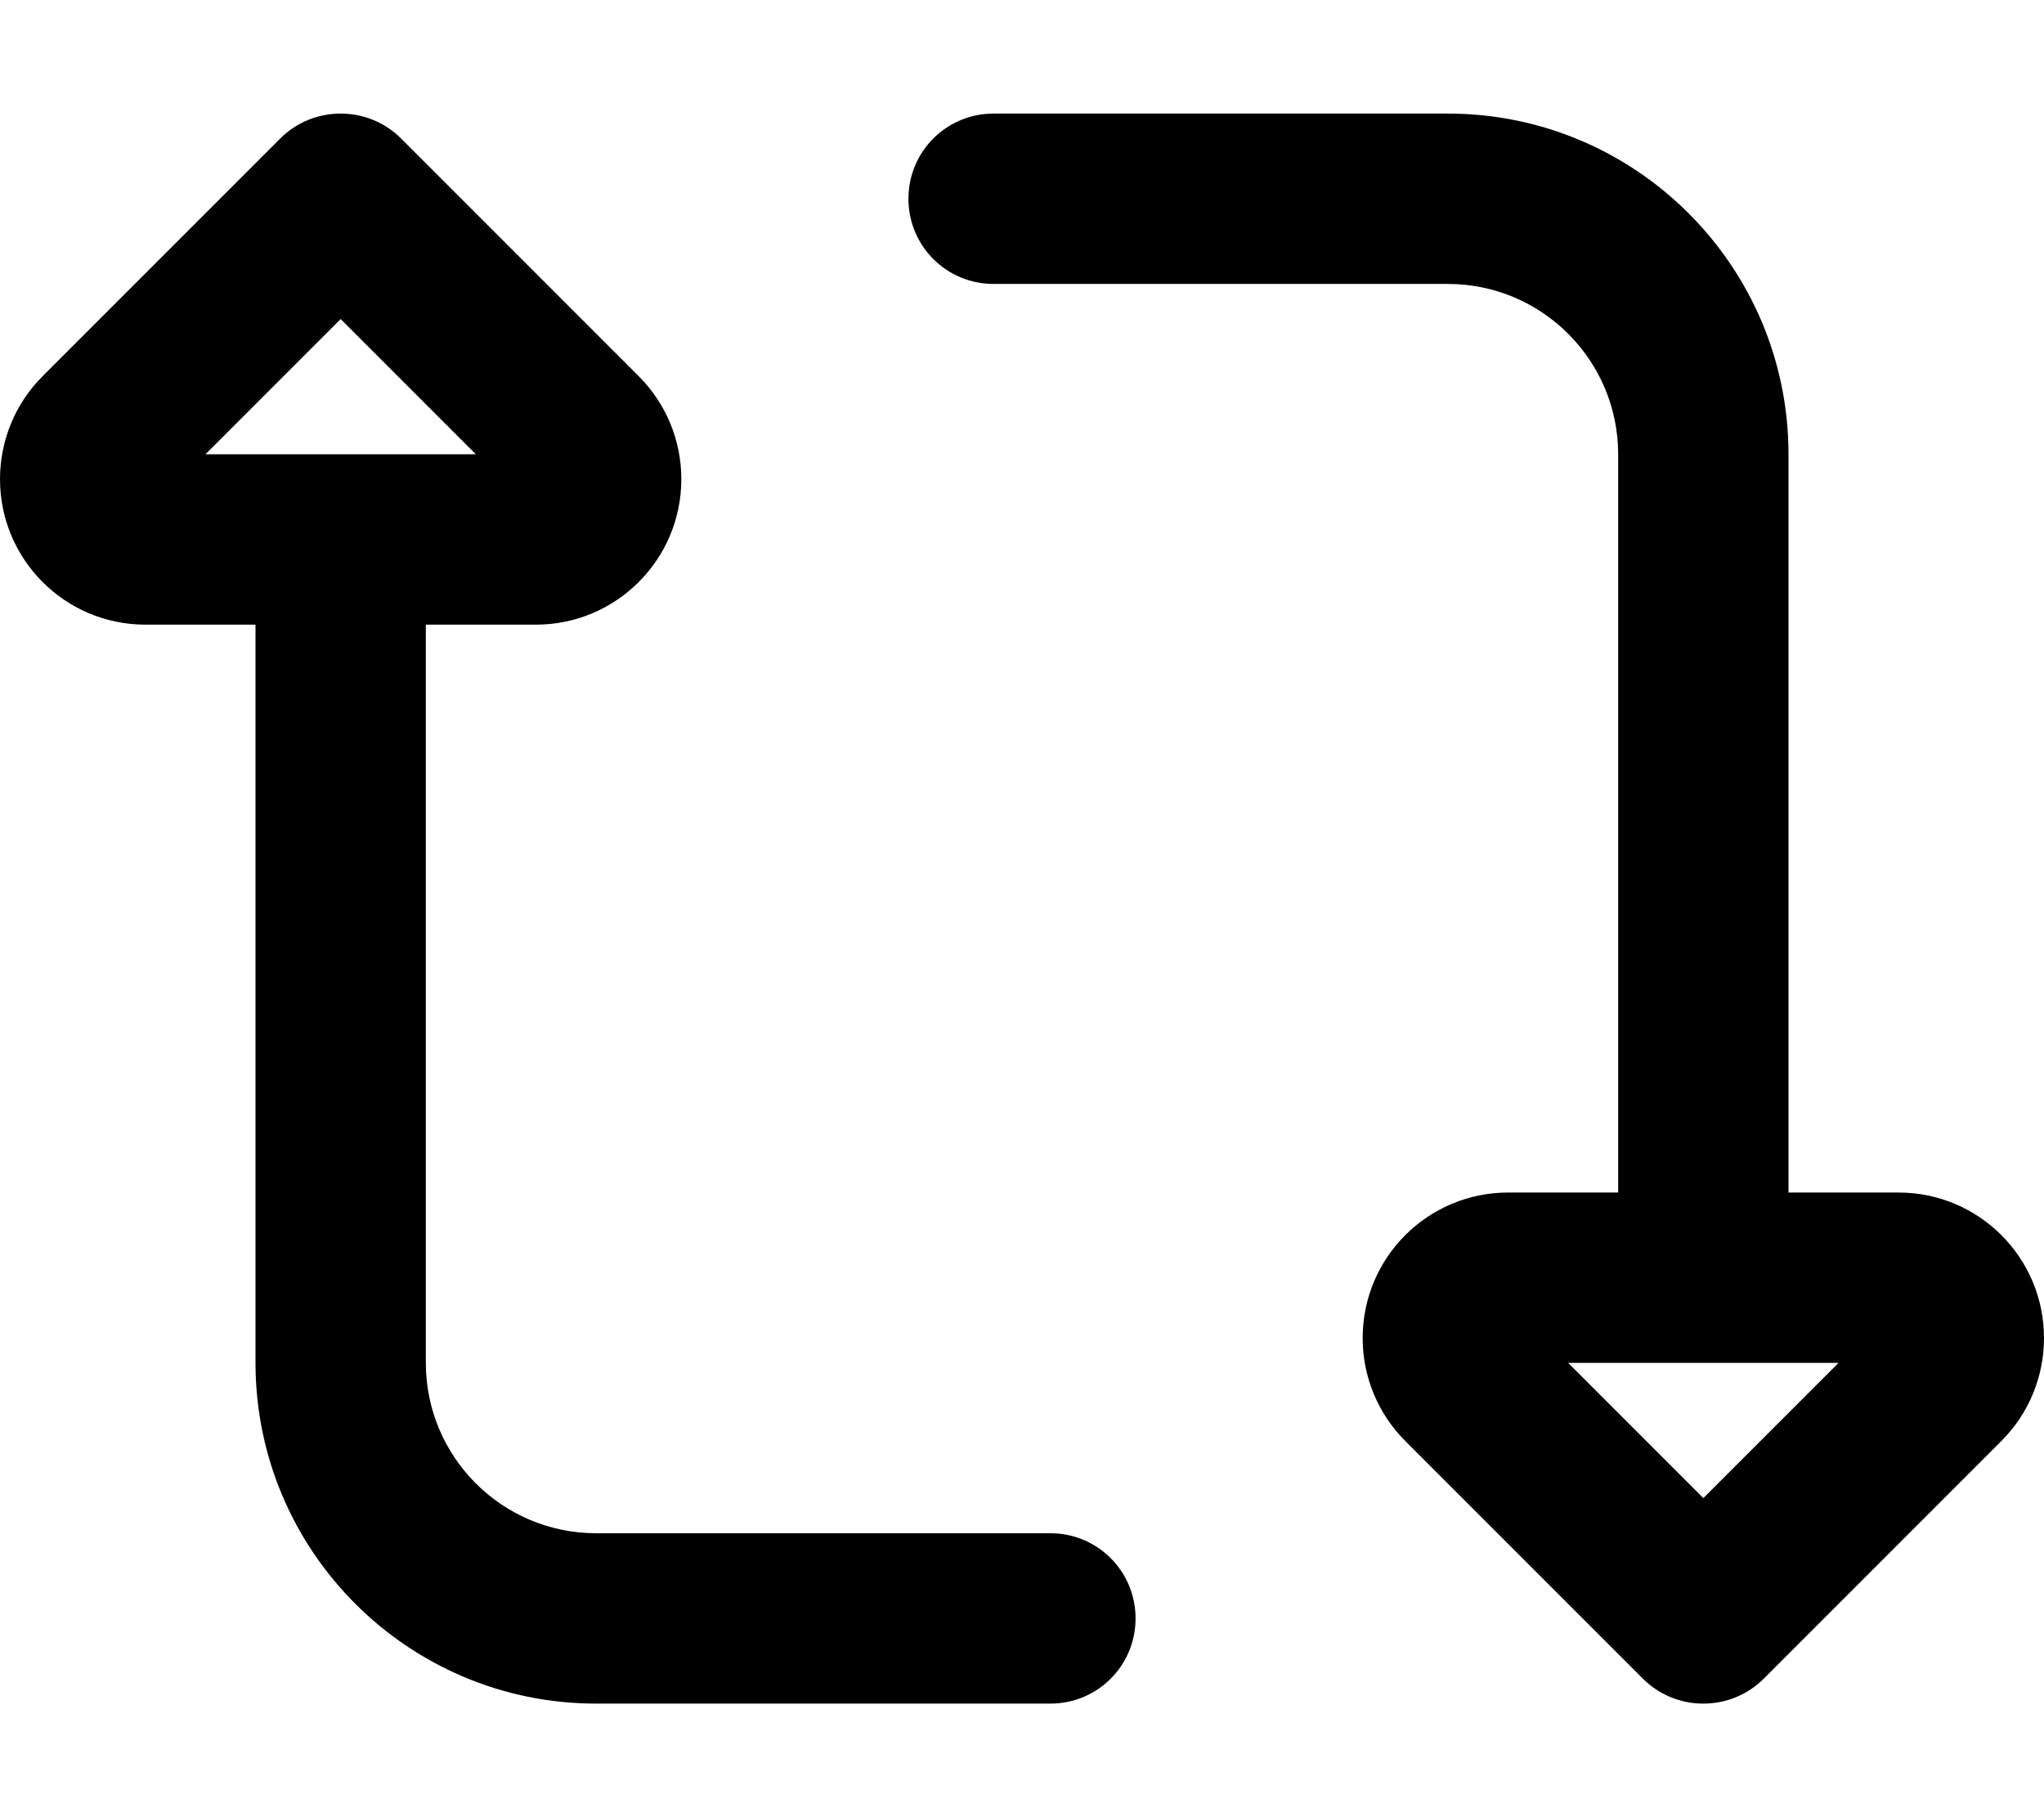 <svg xmlns="http://www.w3.org/2000/svg" viewBox="0 0 576 512"><!--! Font Awesome Pro 7.0.0 by @fontawesome - https://fontawesome.com License - https://fontawesome.com/license (Commercial License) Copyright 2025 Fonticons, Inc. --><path fill="currentColor" d="M120 176l31 0c22.6 0 41-18.3 41-41 0-10.9-4.3-21.3-12-29L113 39c-4.5-4.5-10.6-7-17-7s-12.5 2.5-17 7l-67 67c-7.7 7.7-12 18.1-12 29 0 22.6 18.3 41 41 41l31 0 0 208c0 53 43 96 96 96l128 0c13.3 0 24-10.7 24-24s-10.7-24-24-24l-128 0c-26.5 0-48-21.5-48-48l0-208zM96 89.9L134.1 128 57.9 128 96 89.9zM576 377c0-22.6-18.3-41-41-41l-31 0 0-208c0-53-43-96-96-96L280 32c-13.3 0-24 10.7-24 24s10.7 24 24 24l128 0c26.5 0 48 21.5 48 48l0 208-31 0c-22.6 0-41 18.3-41 41 0 10.9 4.3 21.3 12 29l67 67c4.5 4.5 10.6 7 17 7s12.5-2.5 17-7l67-67c7.7-7.7 12-18.1 12-29zm-57.9 7l-38.1 38.1-38.1-38.1 76.1 0z"/></svg>
